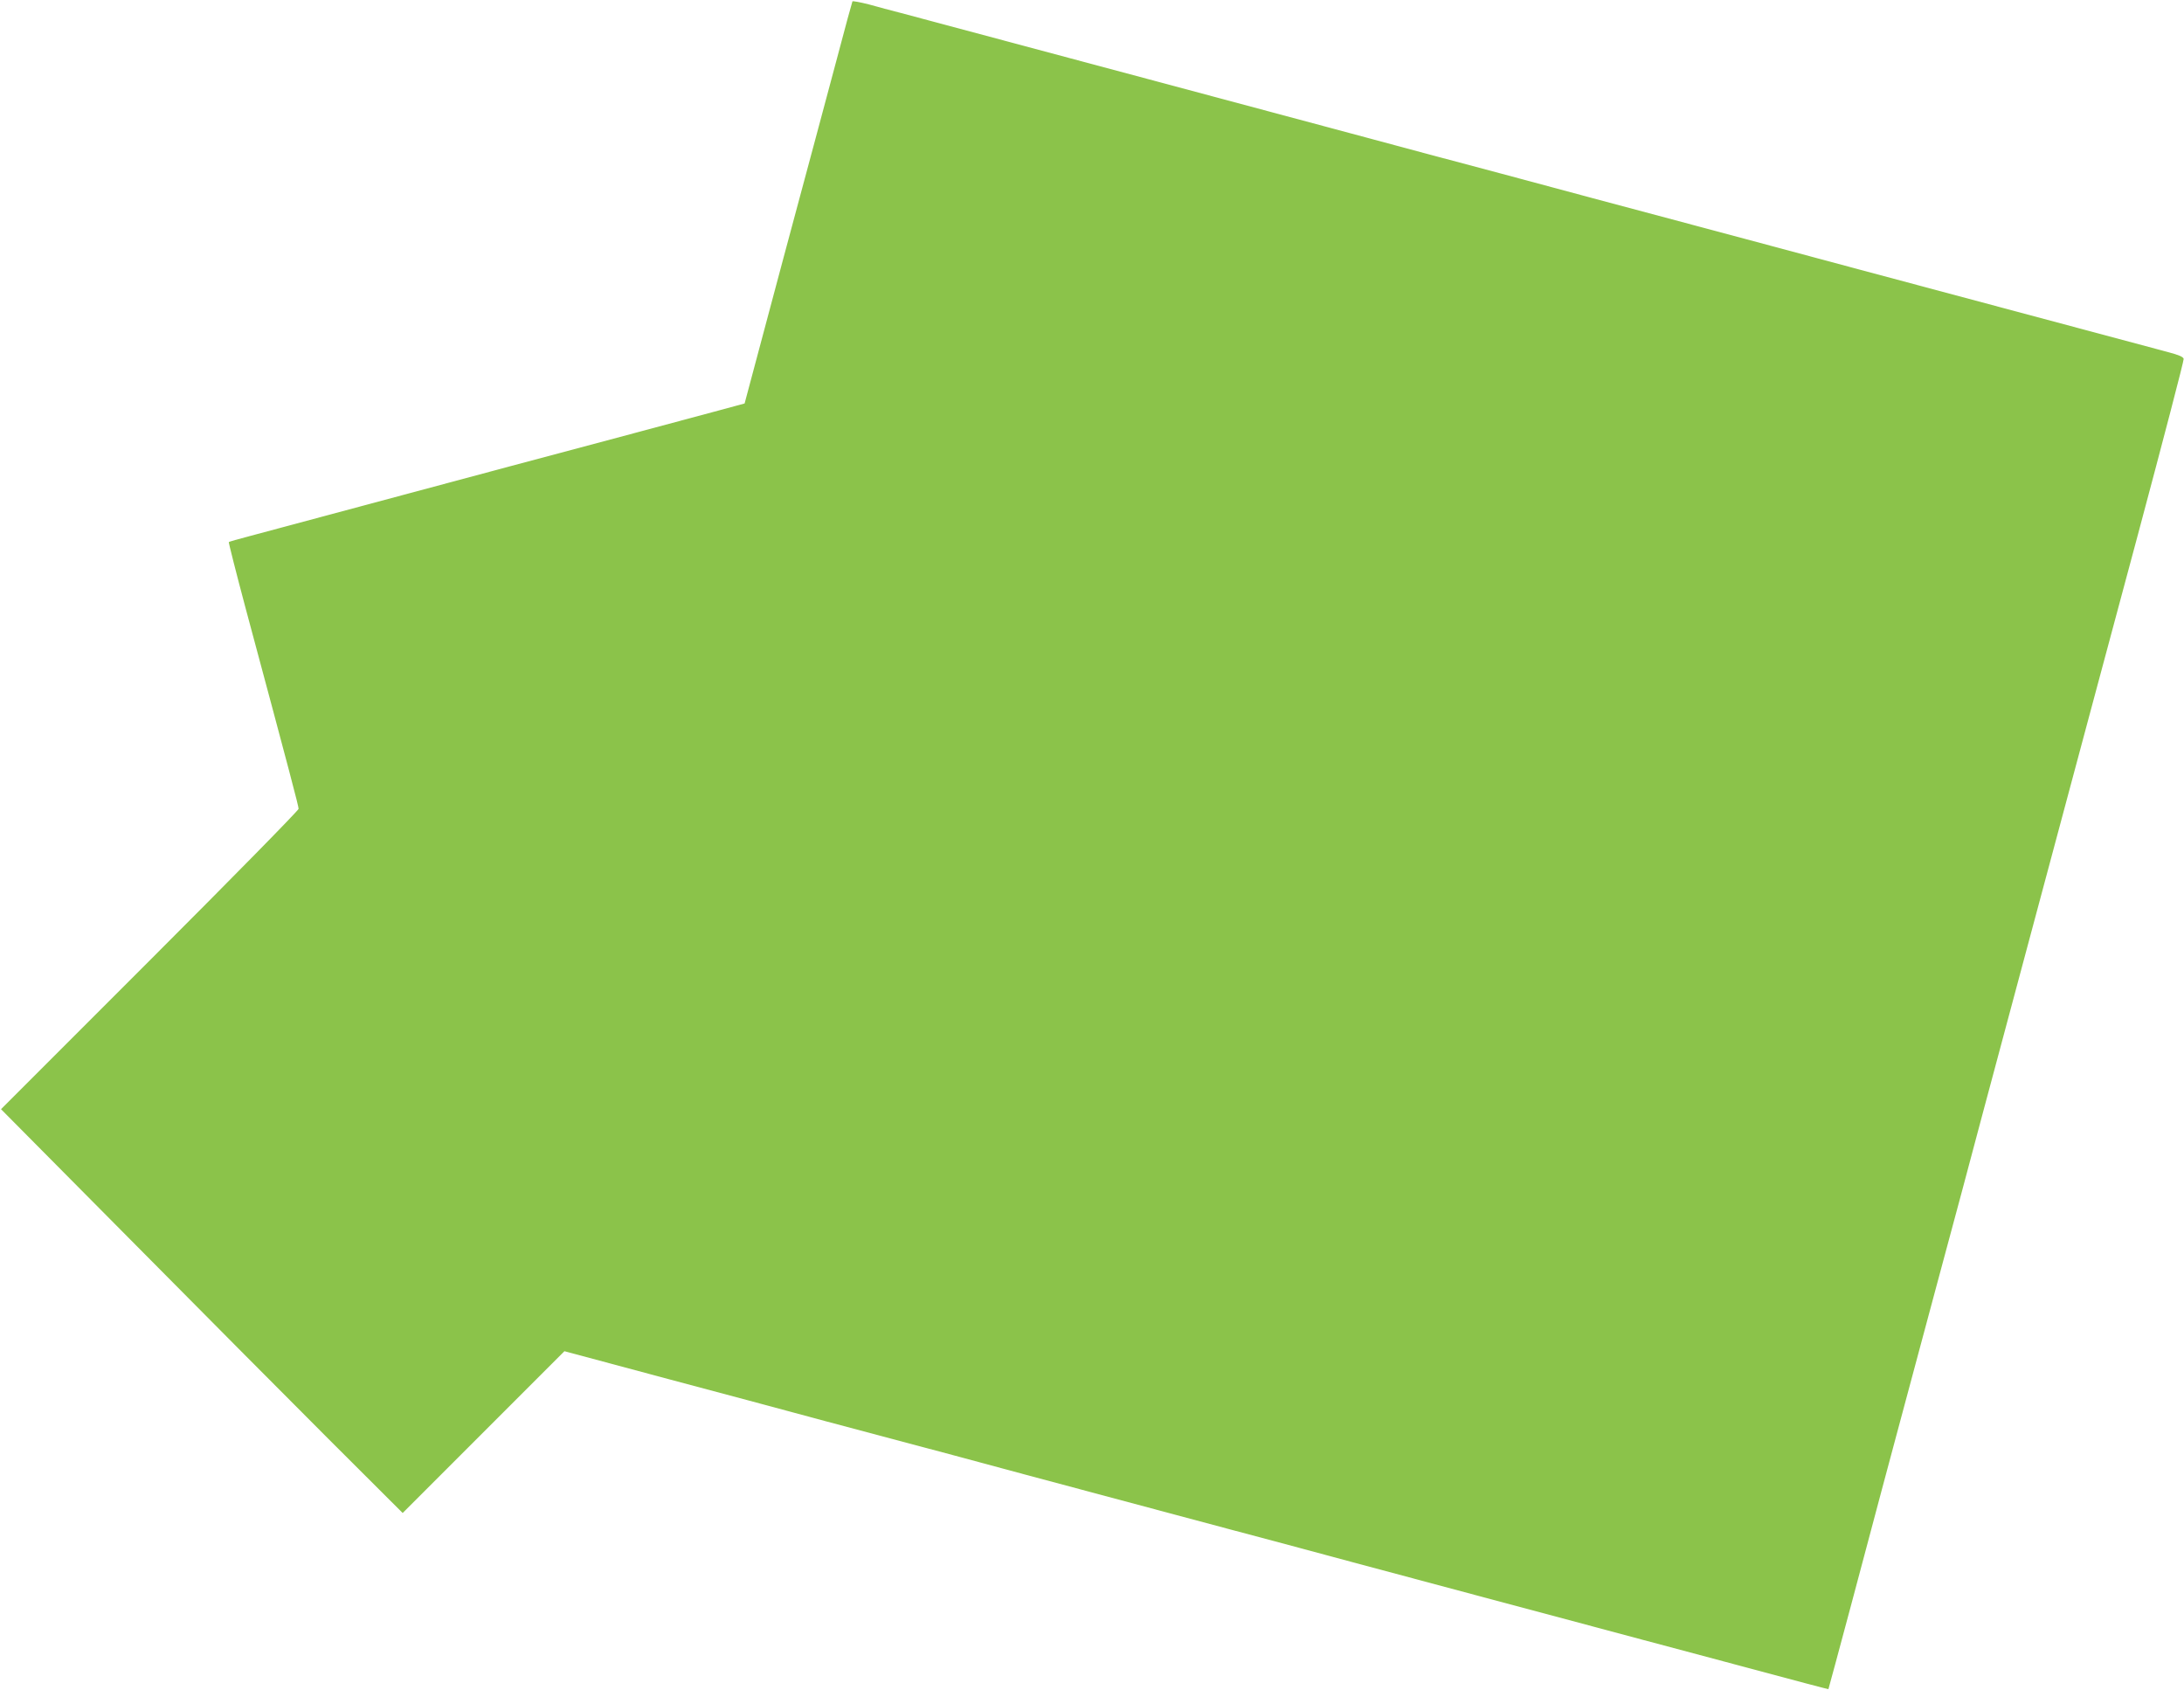 <?xml version="1.0" standalone="no"?>
<!DOCTYPE svg PUBLIC "-//W3C//DTD SVG 20010904//EN"
 "http://www.w3.org/TR/2001/REC-SVG-20010904/DTD/svg10.dtd">
<svg version="1.0" xmlns="http://www.w3.org/2000/svg"
 width="1280pt" height="990pt" viewBox="0 0 1280 990"
 preserveAspectRatio="xMidYMid meet">
<g transform="translate(0,990) scale(0.1,-0.1)"
fill="#8bc34a" stroke="none">
<path d="M4996 9892 c-2 -4 -43 -153 -90 -332 -48 -179 -189 -707 -315 -1174
l-227 -850 -155 -42 c-131 -35 -775 -208 -934 -250 -27 -7 -421 -112 -875
-234 -454 -122 -877 -235 -940 -252 -63 -16 -117 -32 -119 -34 -2 -2 42 -176
98 -386 264 -982 311 -1162 311 -1177 0 -9 -392 -408 -872 -888 l-872 -872
742 -748 c407 -411 937 -944 1176 -1183 l436 -435 474 474 474 474 608 -163
c335 -89 663 -177 729 -195 66 -18 293 -79 505 -135 391 -104 515 -137 855
-229 169 -45 966 -258 1215 -325 52 -13 372 -99 710 -190 338 -90 658 -176
710 -190 52 -14 214 -57 360 -96 146 -39 432 -116 635 -170 204 -54 413 -110
465 -124 488 -131 615 -164 616 -163 2 2 262 974 274 1022 4 17 60 224 123
460 147 547 362 1349 387 1440 10 39 178 668 374 1398 196 731 363 1352 370
1380 8 29 136 508 286 1065 149 557 270 1020 268 1029 -2 12 -28 23 -88 39
-79 21 -1213 324 -1810 484 -146 39 -449 120 -675 181 -544 145 -687 183 -895
239 -96 26 -339 91 -540 145 -358 95 -493 131 -875 234 -147 40 -2135 571
-2635 705 -52 13 -137 36 -187 50 -51 13 -95 21 -97 18z"/>
</g>
</svg>

